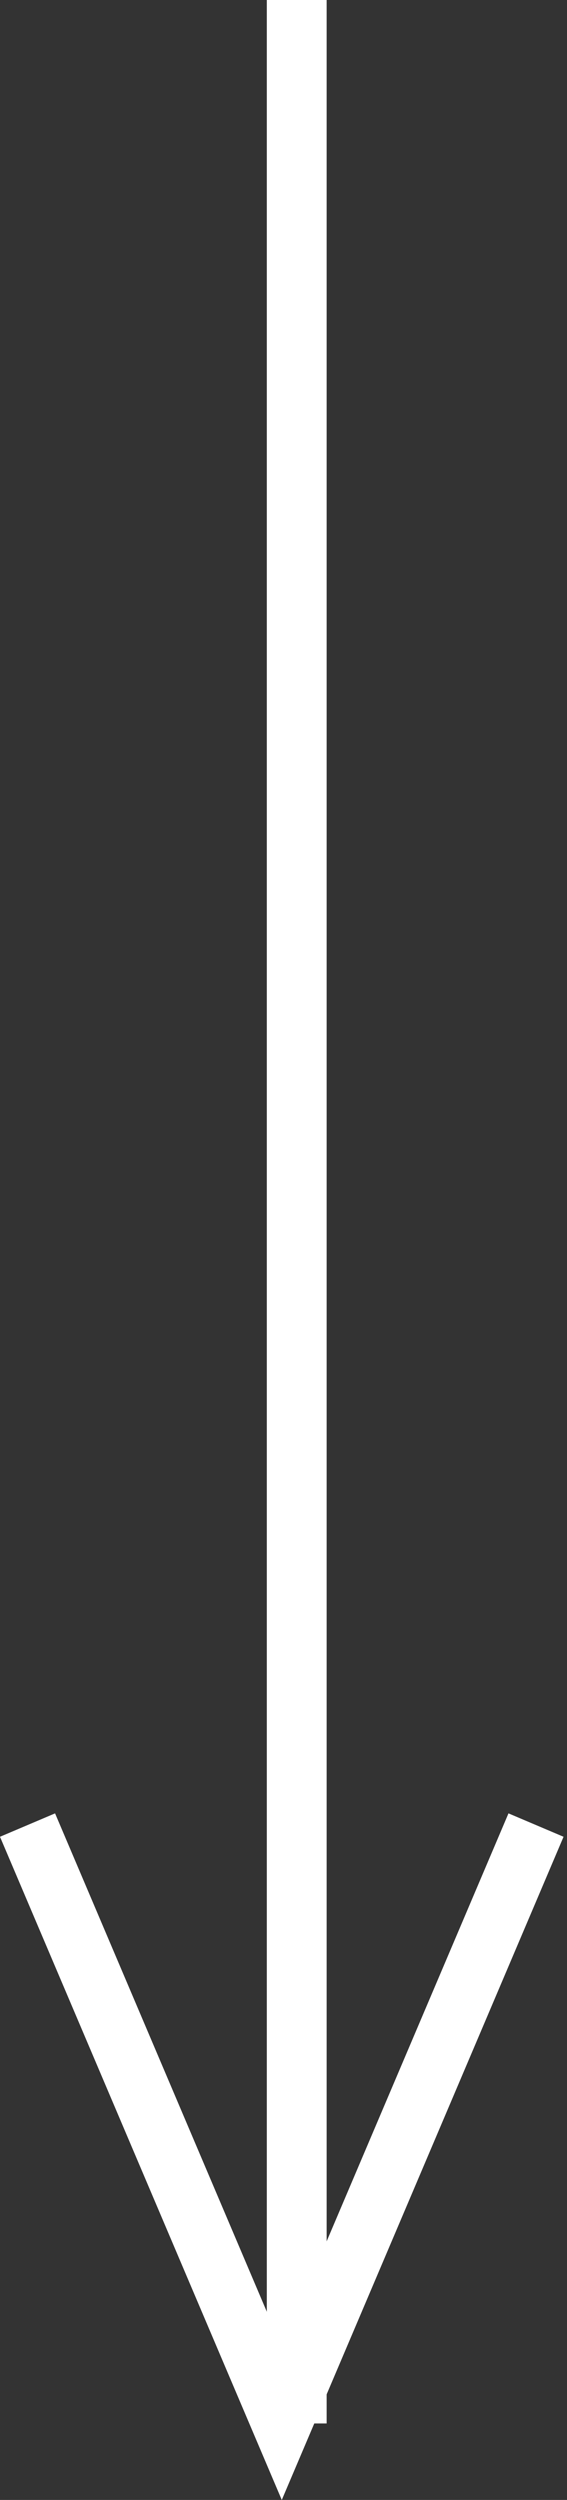 <?xml version="1.0" encoding="UTF-8"?> <svg xmlns="http://www.w3.org/2000/svg" width="76" height="335" viewBox="0 0 76 335" fill="none"><rect x="0" y="0" width="76" height="335" fill="#333333" stroke="none"/> <path fill-rule="evenodd" clip-rule="evenodd" d="M35.764 324.75L35.764 3.505e-07L43.783 0L43.783 324.75L35.764 324.75Z" fill="white"></path> <path fill-rule="evenodd" clip-rule="evenodd" d="M37.769 335L0 246.133L7.38 242.997L37.769 314.5L68.157 242.997L75.537 246.133L37.769 335Z" fill="white"></path> </svg> 